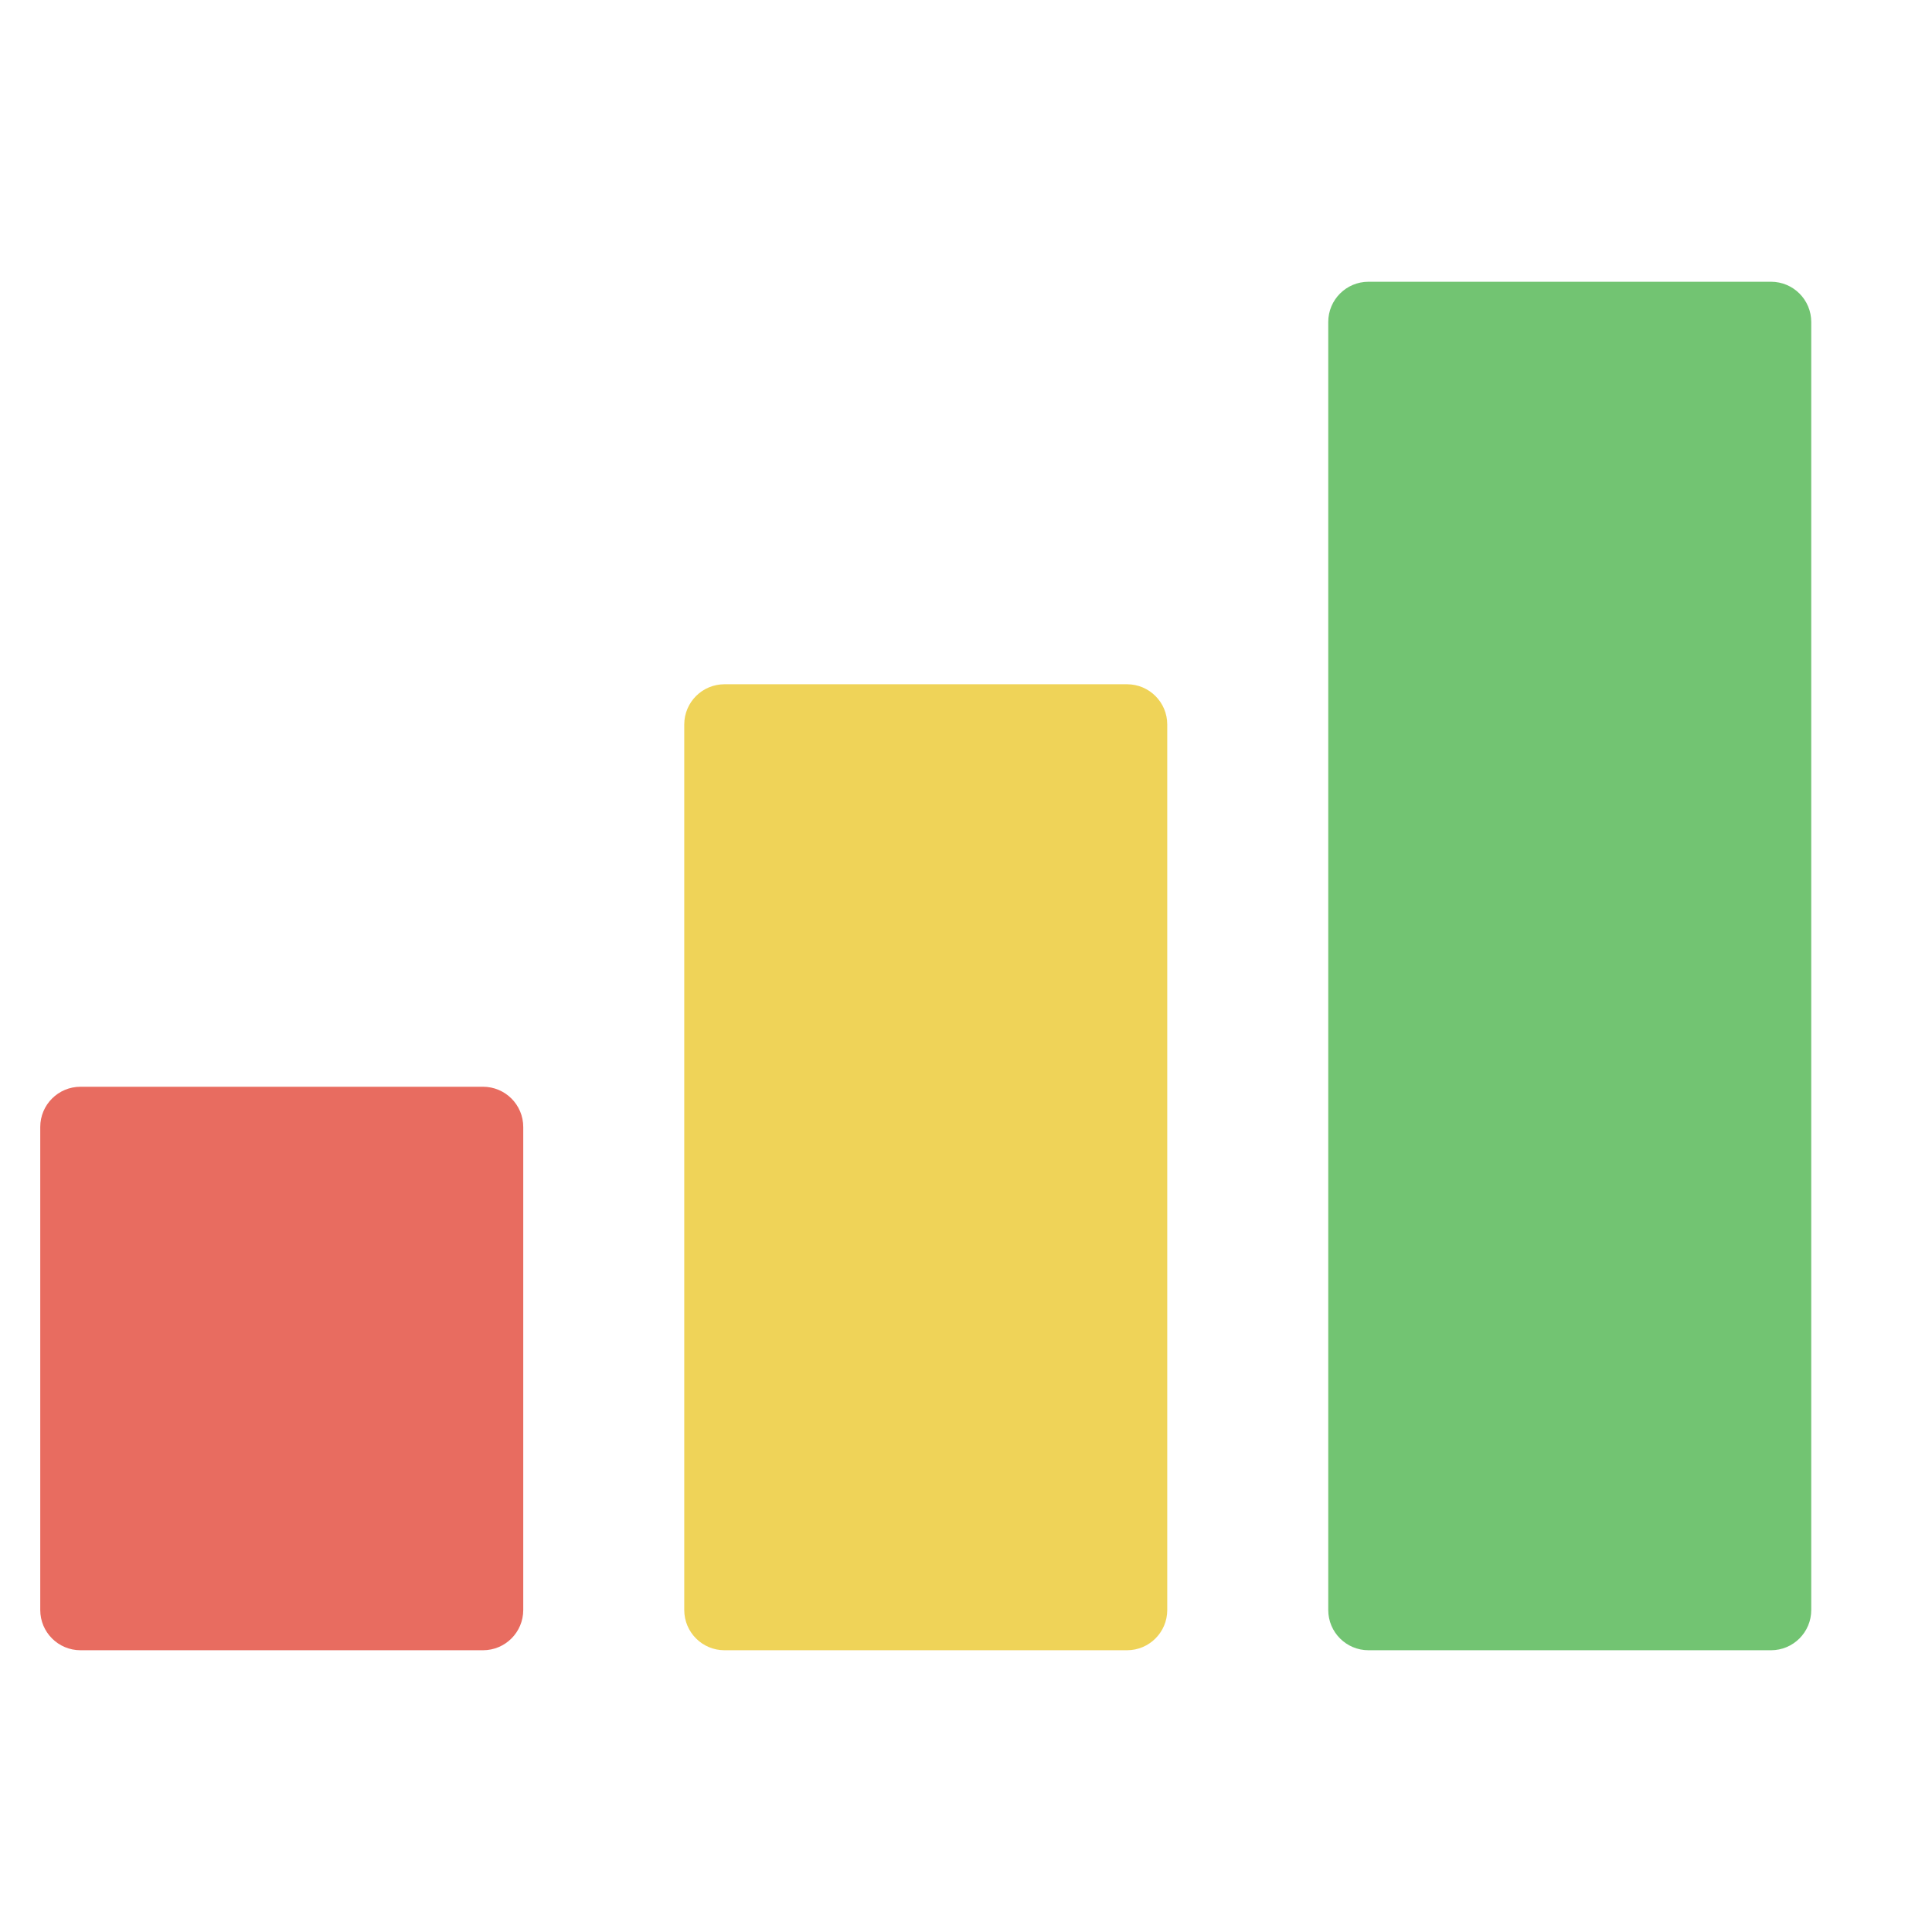 <svg xmlns="http://www.w3.org/2000/svg" viewBox="0 0 48 48" width="48" height="48"><g class="nc-icon-wrapper"><path fill="#E86C60" d="M12,27H2c-0.552,0-1,0.447-1,1v12c0,0.553,0.448,1,1,1h10c0.552,0,1-0.447,1-1V28 C13,27.447,12.552,27,12,27z"></path> <path fill="#EFD358" d="M28,17H18c-0.552,0-1,0.447-1,1v22c0,0.553,0.448,1,1,1h10c0.552,0,1-0.447,1-1V18 C29,17.447,28.552,17,28,17z"></path> <path fill="#72C472" d="M44,7H34c-0.552,0-1,0.447-1,1v32c0,0.553,0.448,1,1,1h10c0.552,0,1-0.447,1-1V8 C45,7.447,44.552,7,44,7z"></path></g></svg>